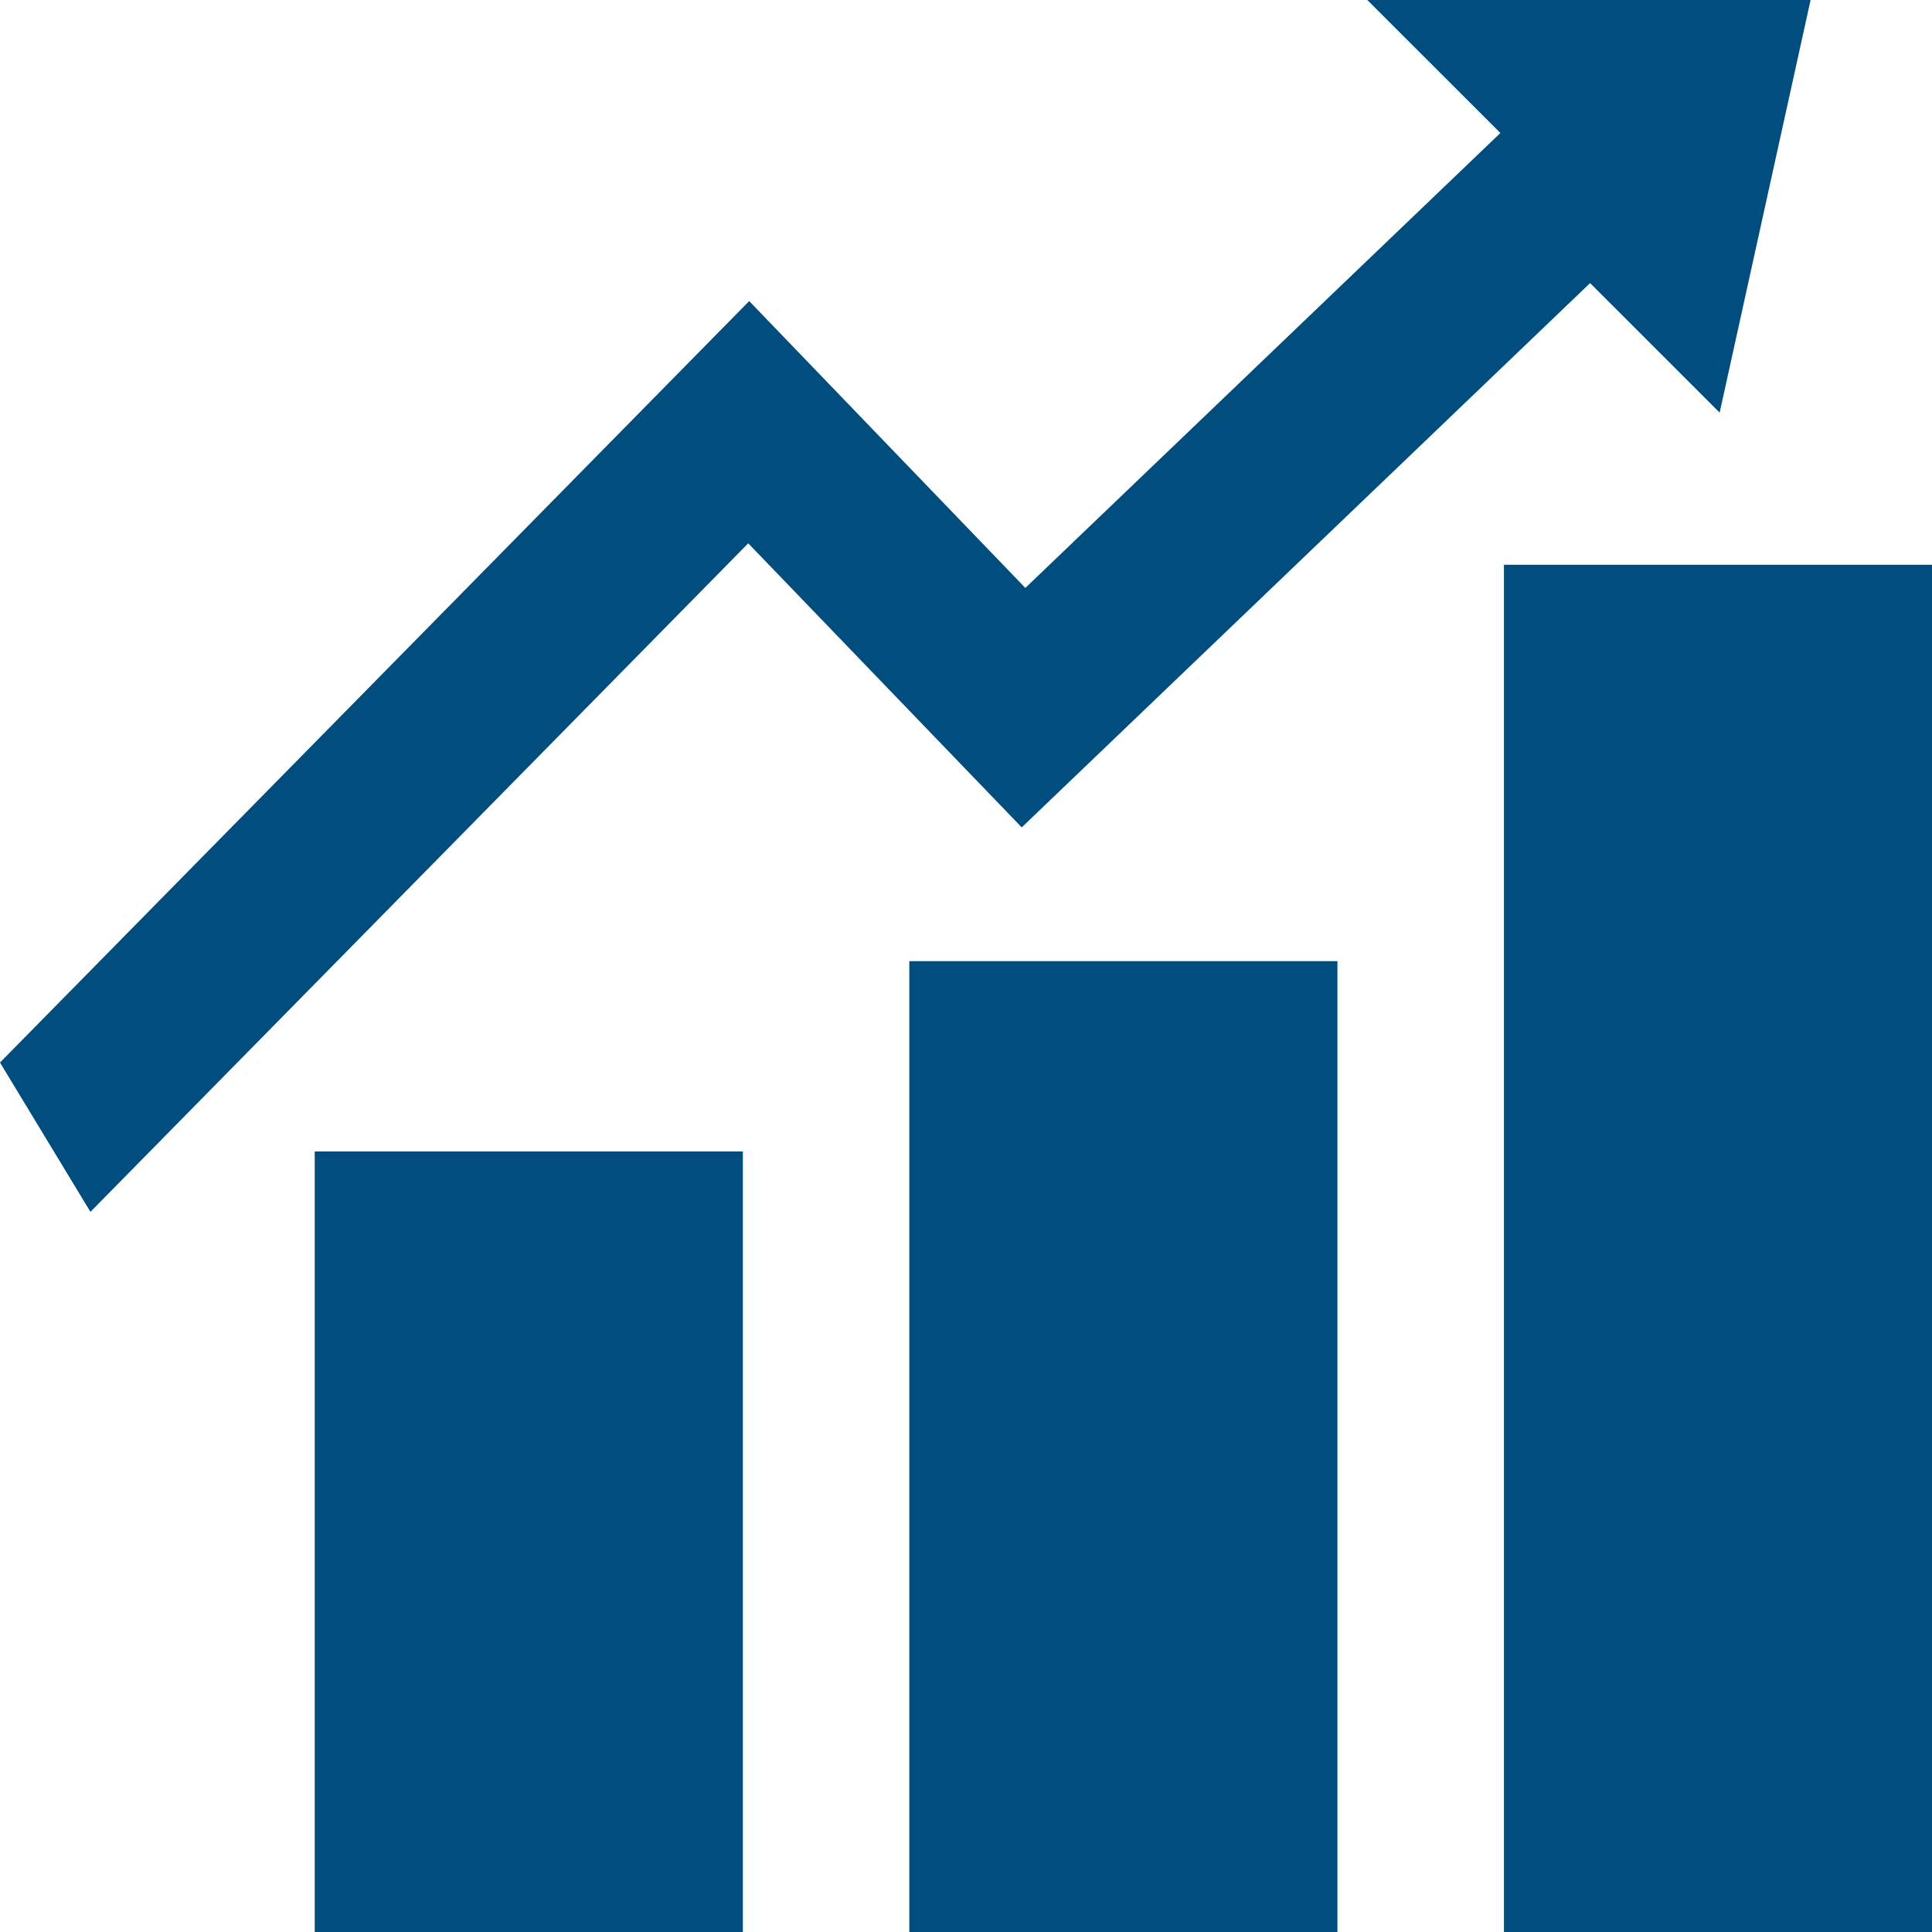 <svg width="32" height="32" viewBox="0 0 32 32" fill="none" xmlns="http://www.w3.org/2000/svg">
<g clip-path="url(#clip0_5210_324)">
<path d="M16.923 13.704L12.393 8.999L1.498 20.072L0 17.599L12.409 4.987L16.983 9.738L24.851 2.203L22.597 -0.05H30L28.483 6.834L26.337 4.689L16.923 13.704ZM5.213 32.051H12.304V19.072H5.213V32.051ZM15.061 32.051H22.152V15.92H15.061V32.051ZM24.91 9.354V32.051H32.001V9.354H24.91Z" fill="#004D7E"/>
</g>
<defs>
<clipPath id="clip0_5210_324">
<rect width="32.001" height="32" fill="white"/>
</clipPath>
</defs>
</svg>
